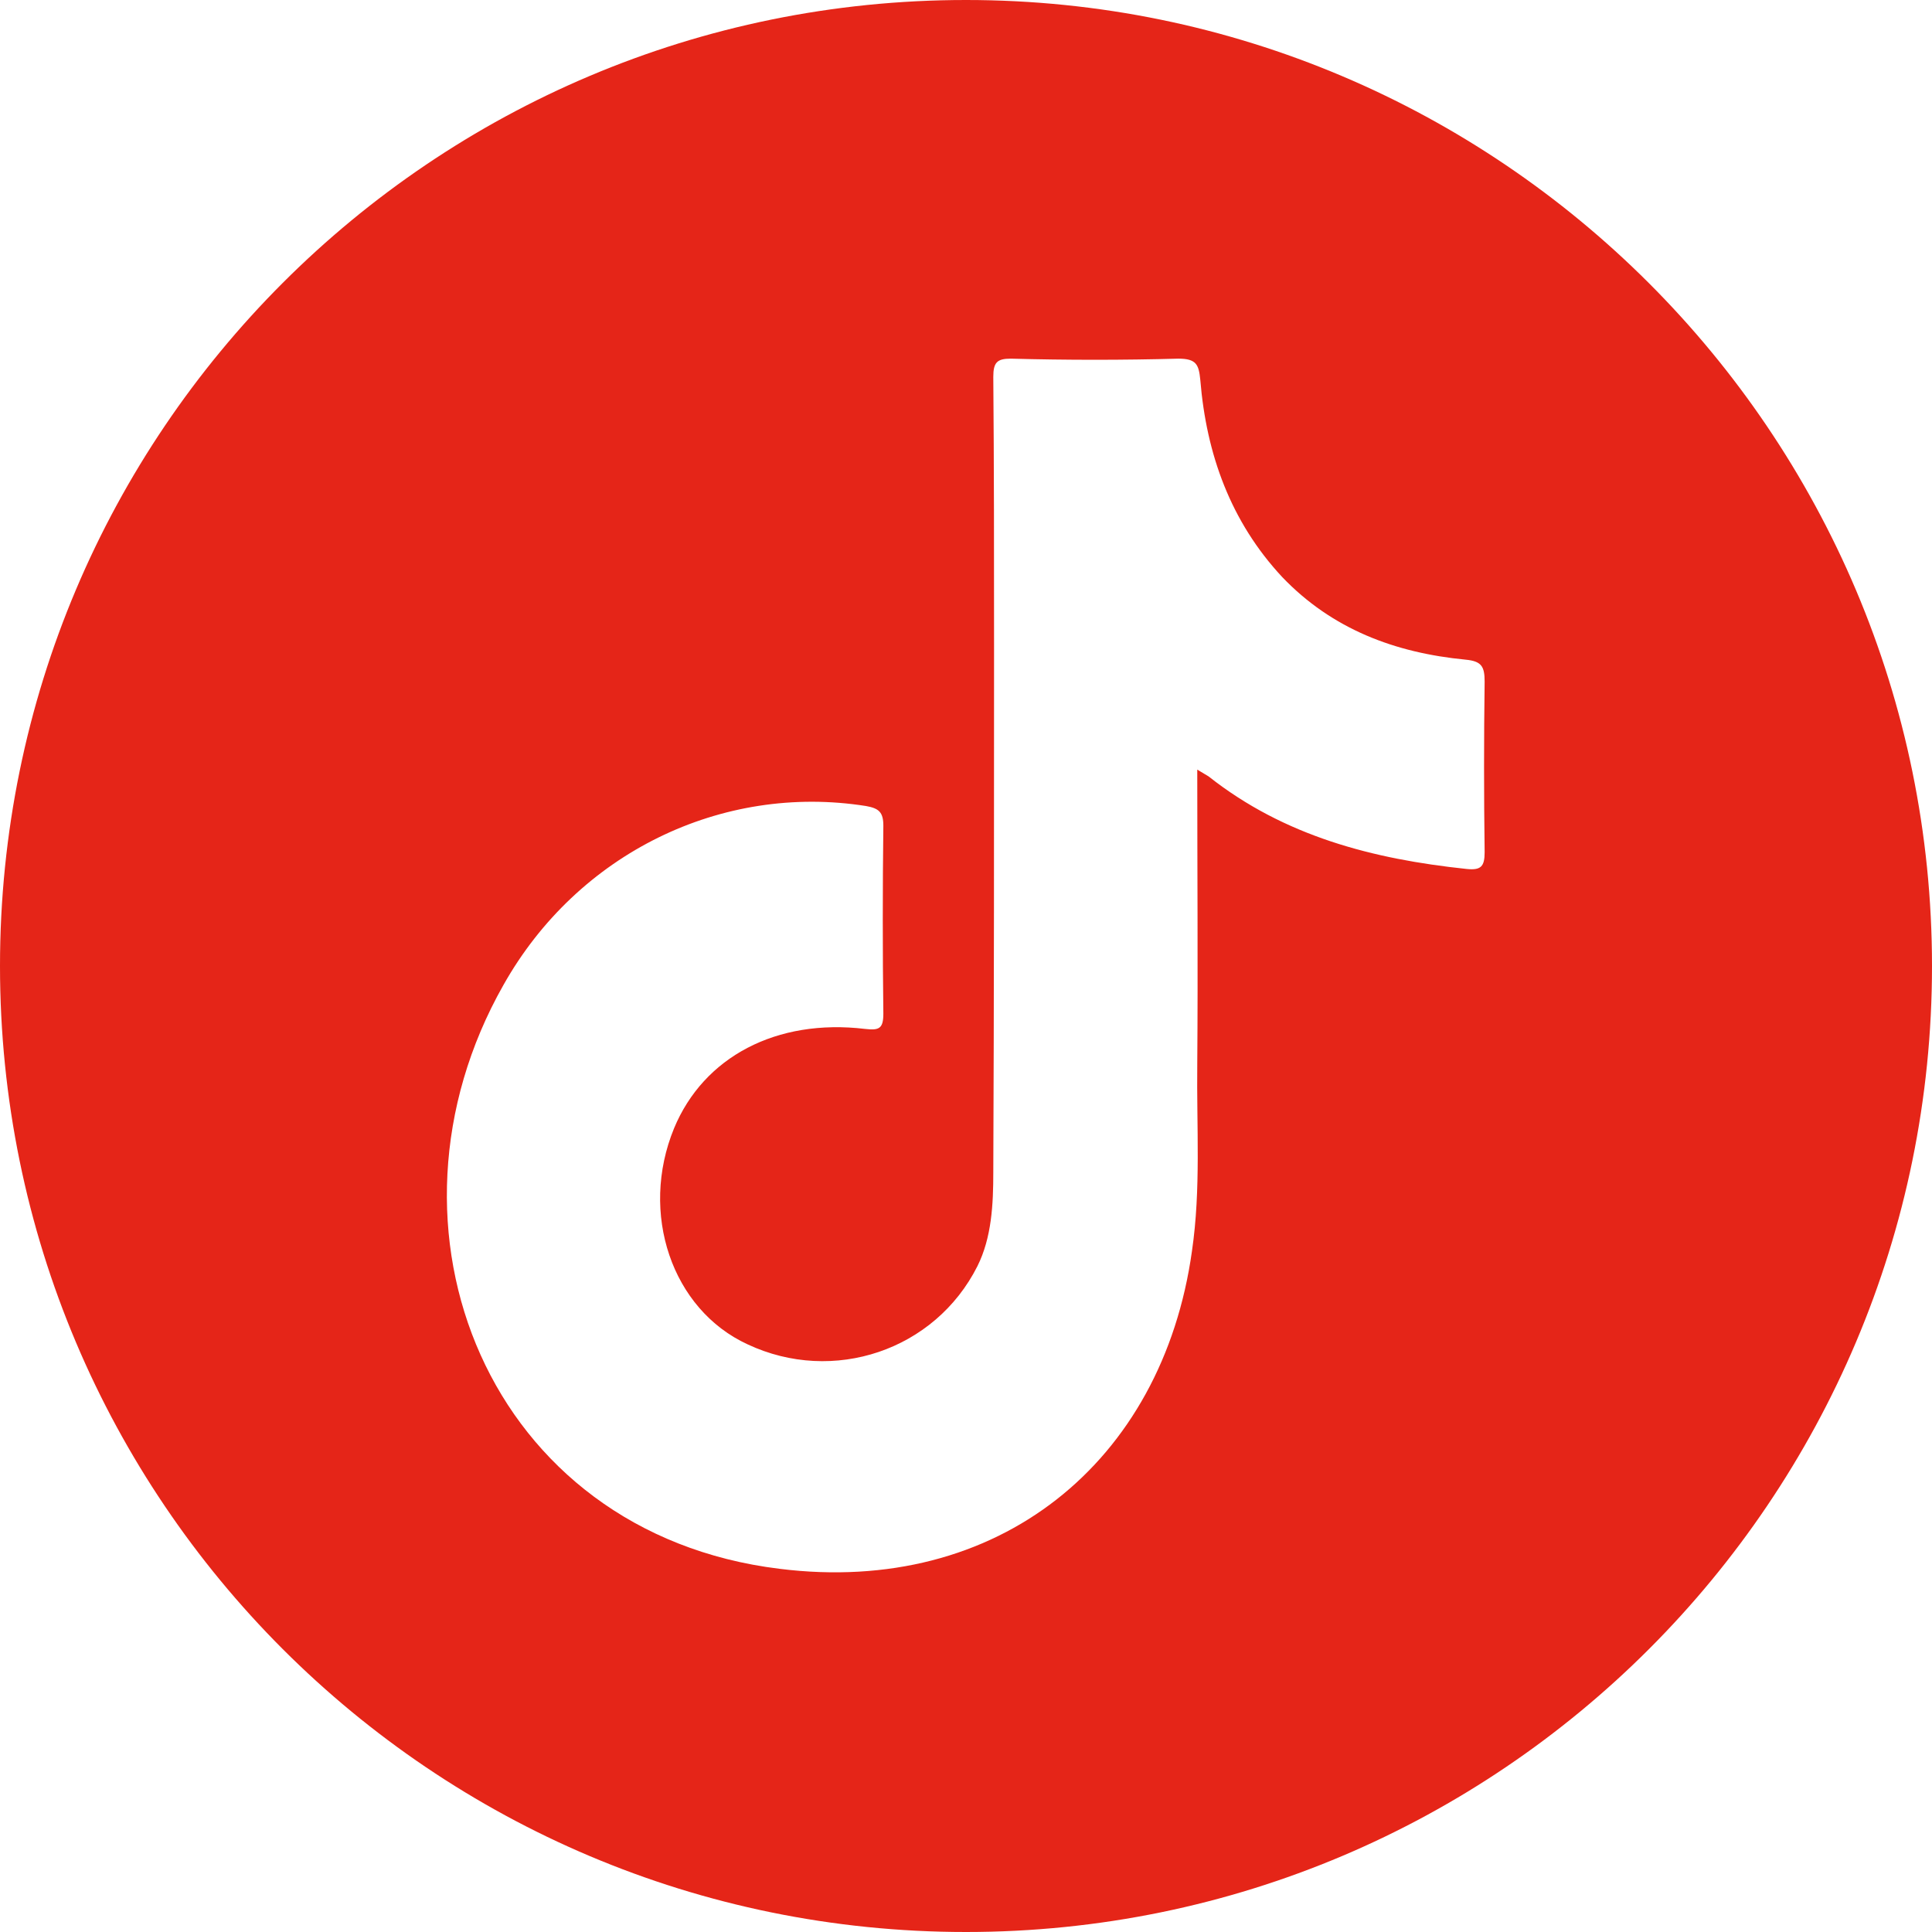 <?xml version="1.0" encoding="UTF-8"?>
<svg id="uuid-63c5b489-15a2-4344-b785-a393dd657606" data-name="Layer 2" xmlns="http://www.w3.org/2000/svg" viewBox="0 0 25.48 25.48">
  <defs>
    <style>
      .uuid-3477e45e-6011-4ff1-b1da-8bf483f3f877 {
        fill: #e52518;
      }
    </style>
  </defs>
  <g id="uuid-5f9cebf4-f699-430e-8594-867ebe421a0a" data-name="Layer 1">
    <path class="uuid-3477e45e-6011-4ff1-b1da-8bf483f3f877" d="m12.74,0C5.7,0,0,5.7,0,12.74s5.7,12.74,12.74,12.74,12.74-5.71,12.74-12.74S19.77,0,12.74,0Zm6.84,11.24c0,.19-.05.24-.24.22-1.23-.13-2.4-.43-3.4-1.22-.03-.02-.07-.04-.15-.09,0,1.33.01,2.6,0,3.88-.01.83.05,1.65-.07,2.47-.39,2.79-2.56,4.55-5.44,4.19-3.84-.47-5.46-4.49-3.64-7.7.98-1.74,2.88-2.66,4.78-2.36.17.03.23.08.23.26-.01.83-.01,1.65,0,2.48,0,.2-.06.22-.24.2-1.17-.14-2.13.37-2.52,1.31-.46,1.12-.03,2.39.97,2.85,1.13.53,2.47.08,3.03-1.03.19-.38.21-.82.21-1.24.01-2.31.01-4.62.01-6.93,0-1.19,0-2.38-.01-3.56,0-.19.05-.24.23-.24.74.02,1.48.02,2.21,0,.24,0,.27.08.29.28.08.98.4,1.87,1.08,2.6.66.69,1.49,1,2.42,1.09.21.02.25.09.25.29-.01.75-.01,1.49,0,2.24Z"/>
  </g>
</svg>